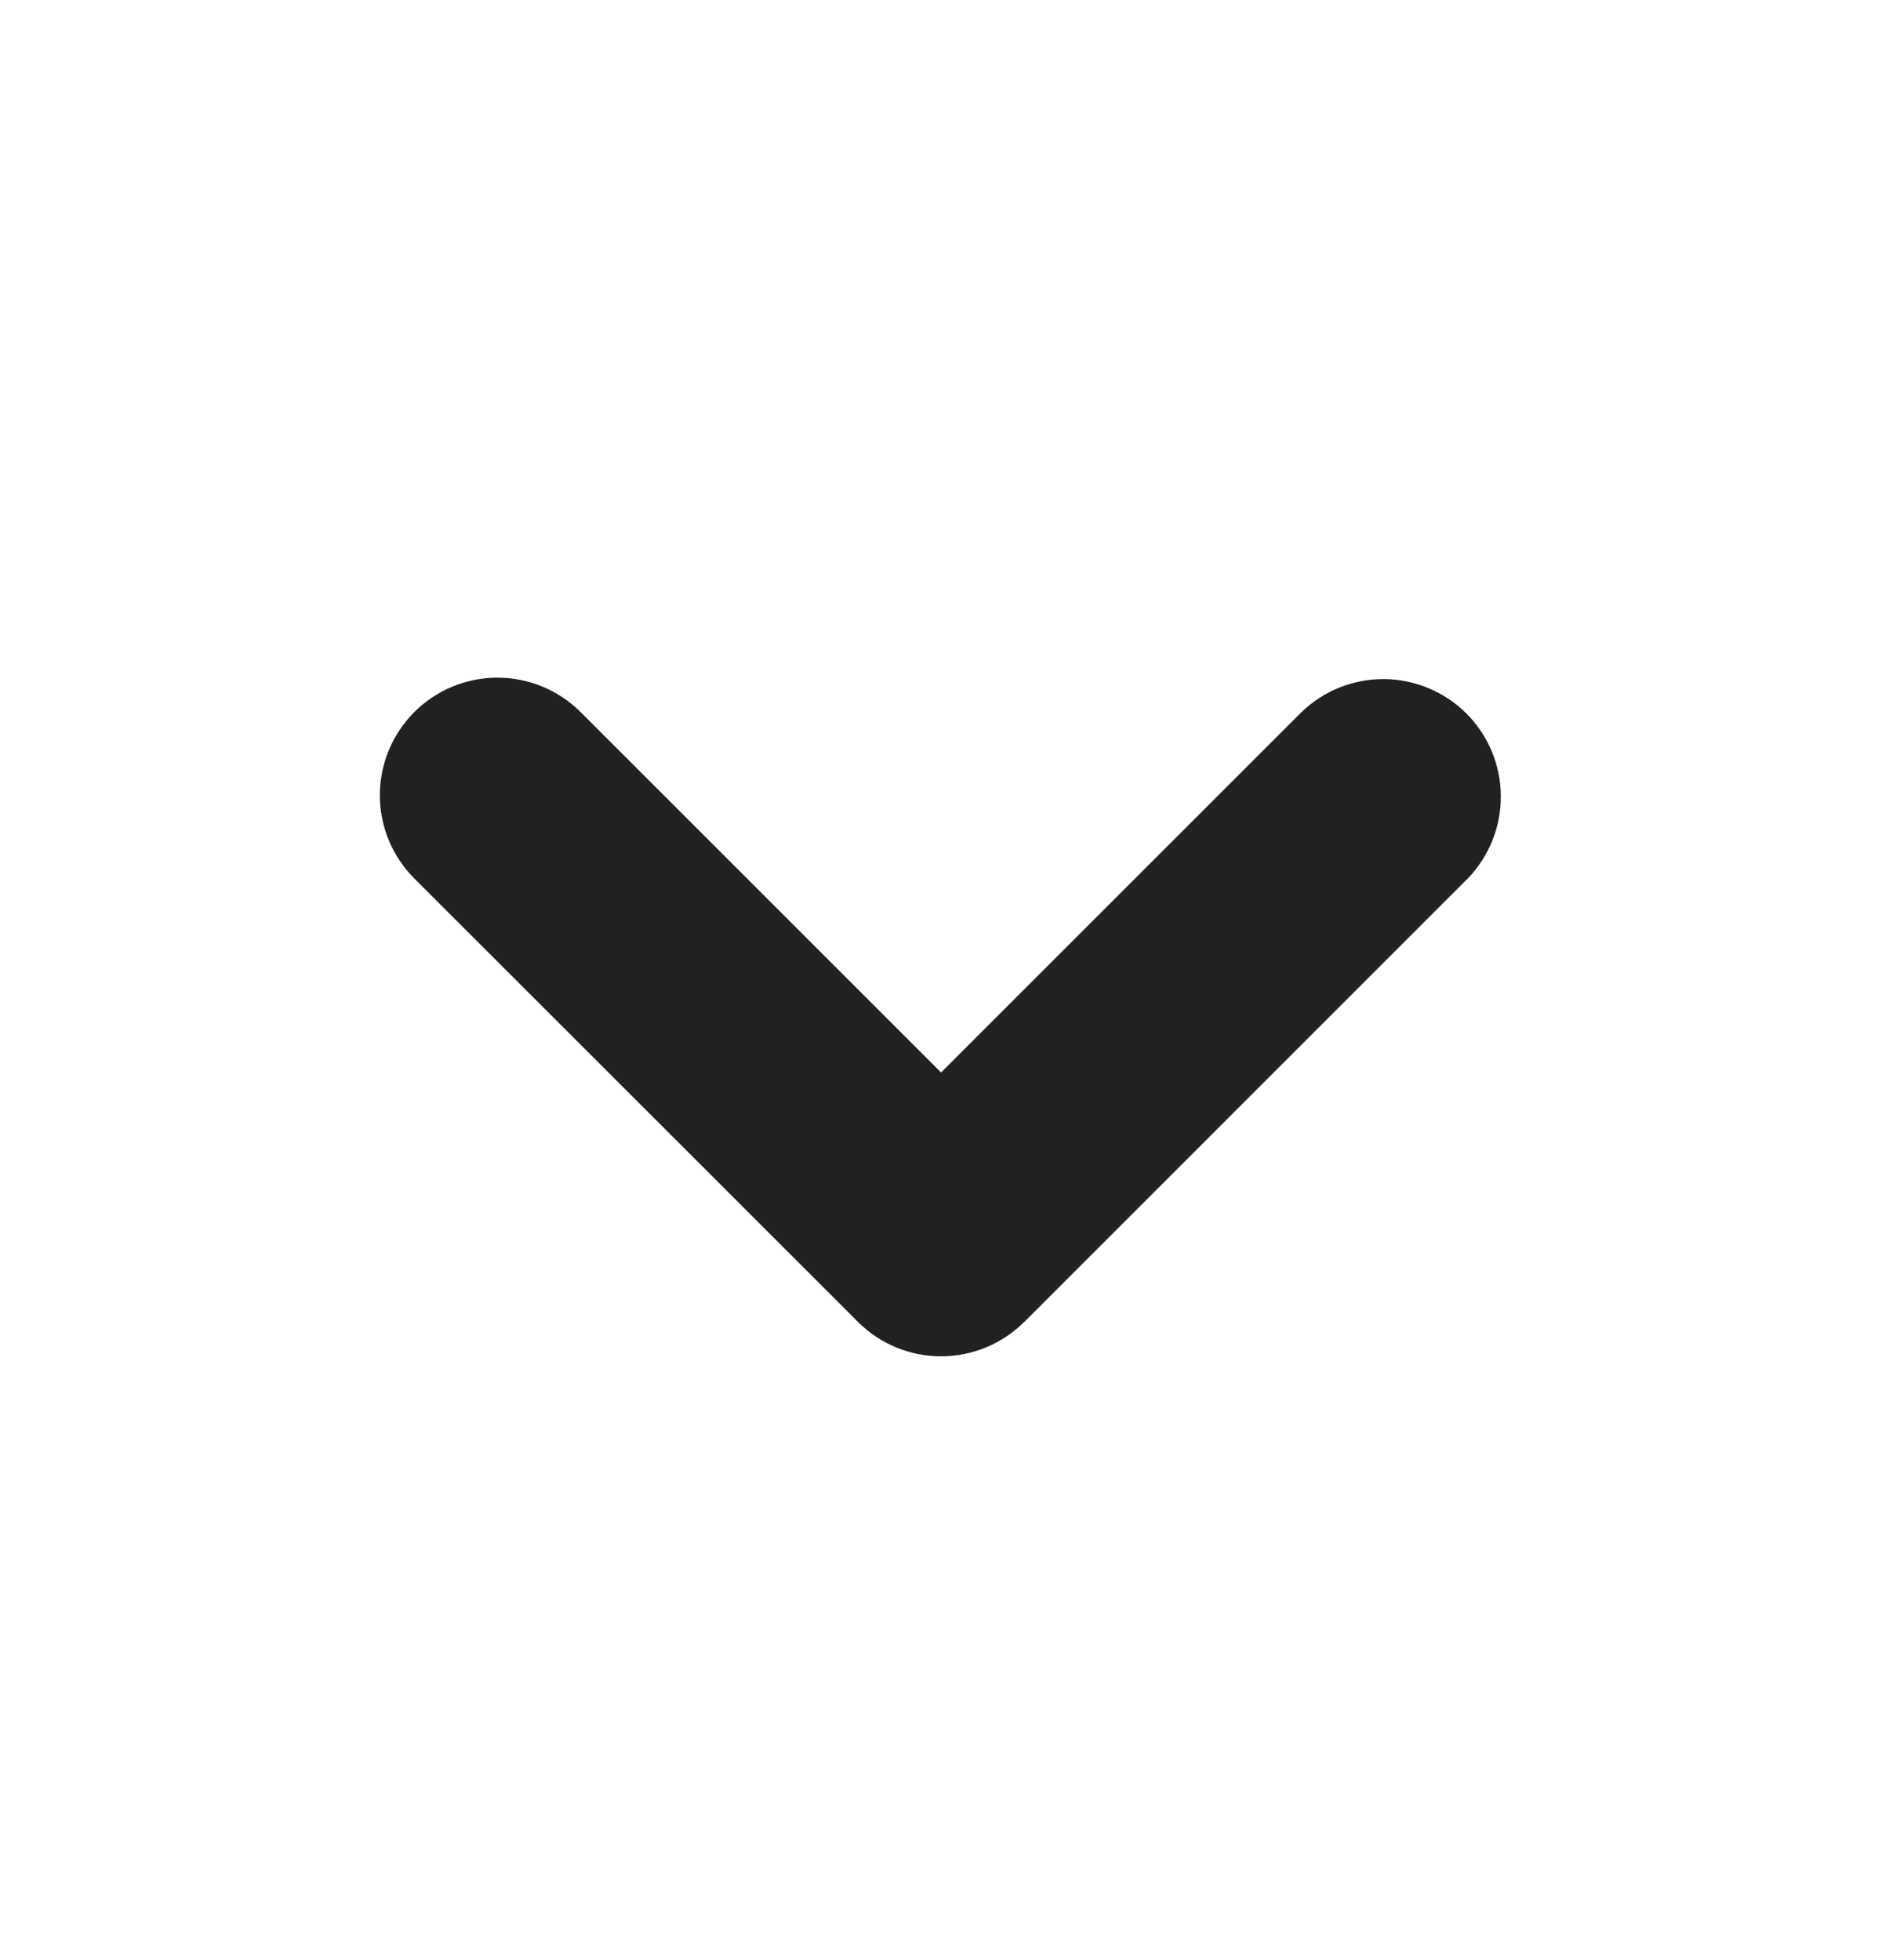 <svg width="24" height="25" viewBox="0 0 24 25" fill="none" xmlns="http://www.w3.org/2000/svg">
<g clip-path="url(#clip0_1608_4074)">
<path fill-rule="evenodd" clip-rule="evenodd" d="M13.061 16.86C12.78 17.141 12.398 17.299 12.001 17.299C11.603 17.299 11.222 17.141 10.941 16.86L5.283 11.204C5.002 10.922 4.844 10.541 4.844 10.143C4.844 9.745 5.002 9.364 5.283 9.082C5.565 8.801 5.946 8.643 6.344 8.643C6.742 8.643 7.124 8.802 7.405 9.083L12.001 13.679L16.597 9.083C16.88 8.81 17.259 8.658 17.652 8.661C18.045 8.665 18.421 8.822 18.7 9.1C18.978 9.378 19.136 9.754 19.139 10.148C19.143 10.541 18.992 10.92 18.719 11.203L13.062 16.861L13.061 16.86Z" fill="#212121"/>
</g>
<defs>
<clipPath id="clip0_1608_4074">
<rect width="24" height="24" fill="white" transform="translate(0 0.8)"/>
</clipPath>
</defs>
</svg>